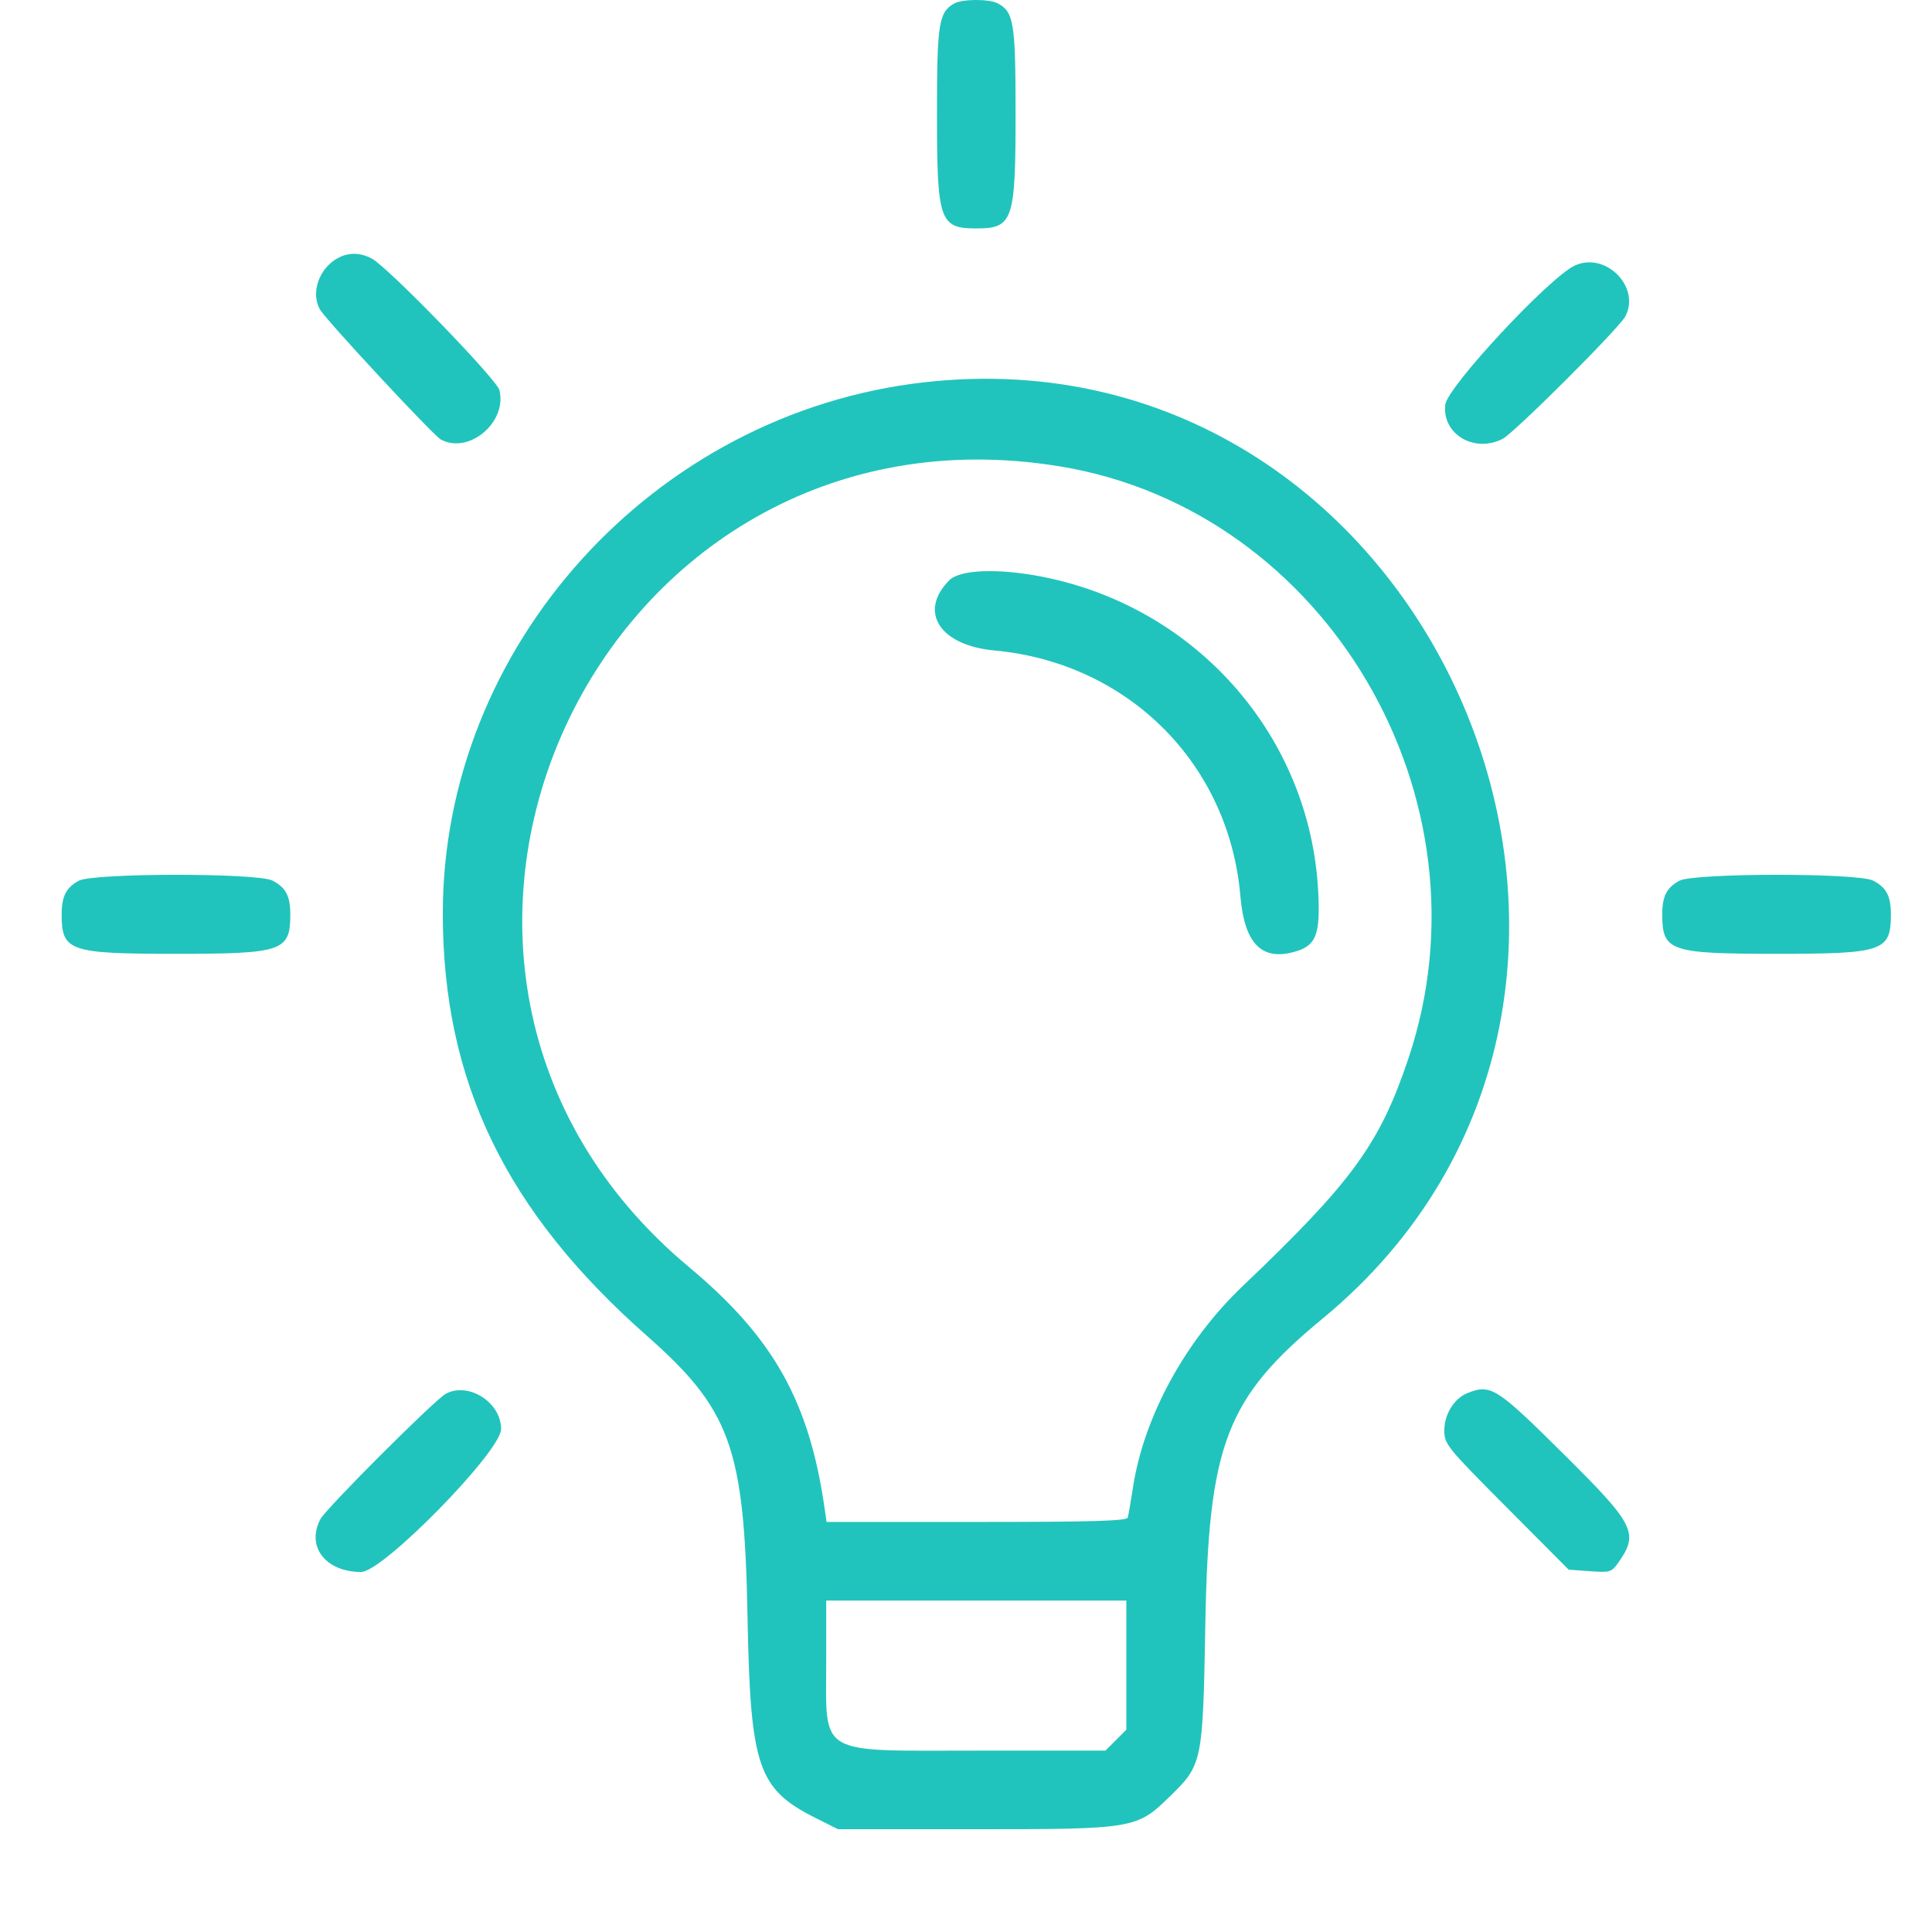 <svg width="94" height="94" viewBox="0 0 94 94" fill="none" xmlns="http://www.w3.org/2000/svg">
<path fill-rule="evenodd" clip-rule="evenodd" d="M46.414 0.177C45.671 0.609 45.588 1.152 45.588 5.552C45.588 10.744 45.715 11.115 47.5 11.115C49.285 11.115 49.412 10.744 49.412 5.552C49.412 1.112 49.328 0.583 48.553 0.168C48.126 -0.06 46.811 -0.055 46.414 0.177ZM16.418 12.568C15.517 13.068 15.112 14.249 15.565 15.053C15.853 15.564 21.082 21.189 21.453 21.387C22.819 22.118 24.687 20.539 24.299 18.982C24.167 18.452 18.869 12.99 18.088 12.579C17.513 12.277 16.949 12.273 16.418 12.568ZM76.616 12.923C75.373 13.503 70.415 18.83 70.318 19.69C70.157 21.122 71.723 22.056 73.108 21.354C73.667 21.07 78.769 15.98 79.077 15.397C79.838 13.959 78.113 12.225 76.616 12.923ZM44.967 18.6C31.793 20.089 21.515 31.451 21.544 44.495C21.561 52.637 24.611 58.936 31.461 64.981C35.555 68.593 36.215 70.432 36.37 78.656C36.508 85.991 36.868 87.047 39.711 88.467L40.776 89H47.434C55.154 89 55.307 88.975 56.897 87.425C58.509 85.855 58.522 85.79 58.645 79.004C58.802 70.255 59.659 68.026 64.354 64.152C83.637 48.24 69.827 15.791 44.967 18.6ZM51.585 22.694C64.531 24.828 72.771 38.827 68.53 51.484C67.133 55.656 65.796 57.494 60.465 62.571C57.668 65.235 55.657 68.921 55.126 72.358C55.019 73.049 54.904 73.712 54.871 73.832C54.825 74.001 53.204 74.049 47.513 74.049H40.215L40.122 73.397C39.376 68.185 37.63 65.077 33.525 61.65C16.023 47.04 29.033 18.977 51.585 22.694ZM46.195 28.225C44.662 29.758 45.715 31.403 48.387 31.649C54.886 32.249 59.796 37.153 60.349 43.594C60.542 45.853 61.343 46.722 62.875 46.338C64.028 46.048 64.245 45.54 64.137 43.392C63.755 35.824 58.205 29.507 50.657 28.051C48.547 27.644 46.705 27.716 46.195 28.225ZM3.83 42.853C3.214 43.187 3 43.611 3 44.495C3 46.279 3.371 46.407 8.562 46.407C13.754 46.407 14.125 46.279 14.125 44.495C14.125 43.596 13.906 43.179 13.259 42.845C12.524 42.464 4.534 42.471 3.83 42.853ZM81.705 42.853C81.089 43.187 80.875 43.611 80.875 44.495C80.875 46.279 81.246 46.407 86.438 46.407C91.629 46.407 92 46.279 92 44.495C92 43.596 91.781 43.179 91.134 42.845C90.398 42.464 82.409 42.471 81.705 42.853ZM21.686 67.816C21.144 68.112 15.87 73.384 15.591 73.91C14.884 75.243 15.838 76.483 17.572 76.483C18.633 76.483 24.381 70.612 24.381 69.529C24.381 68.228 22.789 67.216 21.686 67.816ZM71.382 67.787C70.75 68.042 70.272 68.818 70.272 69.586C70.272 70.267 70.375 70.395 73.297 73.331L76.323 76.371L77.357 76.446C78.335 76.517 78.41 76.494 78.741 76.024C79.746 74.598 79.538 74.181 76.138 70.806C72.794 67.486 72.535 67.321 71.382 67.787ZM54.801 81.016V84.159L54.293 84.667L53.785 85.175H47.589C39.654 85.175 40.199 85.502 40.199 80.748V77.874H47.5H54.801V81.016Z" fill="#21C4BC"/>
</svg>
